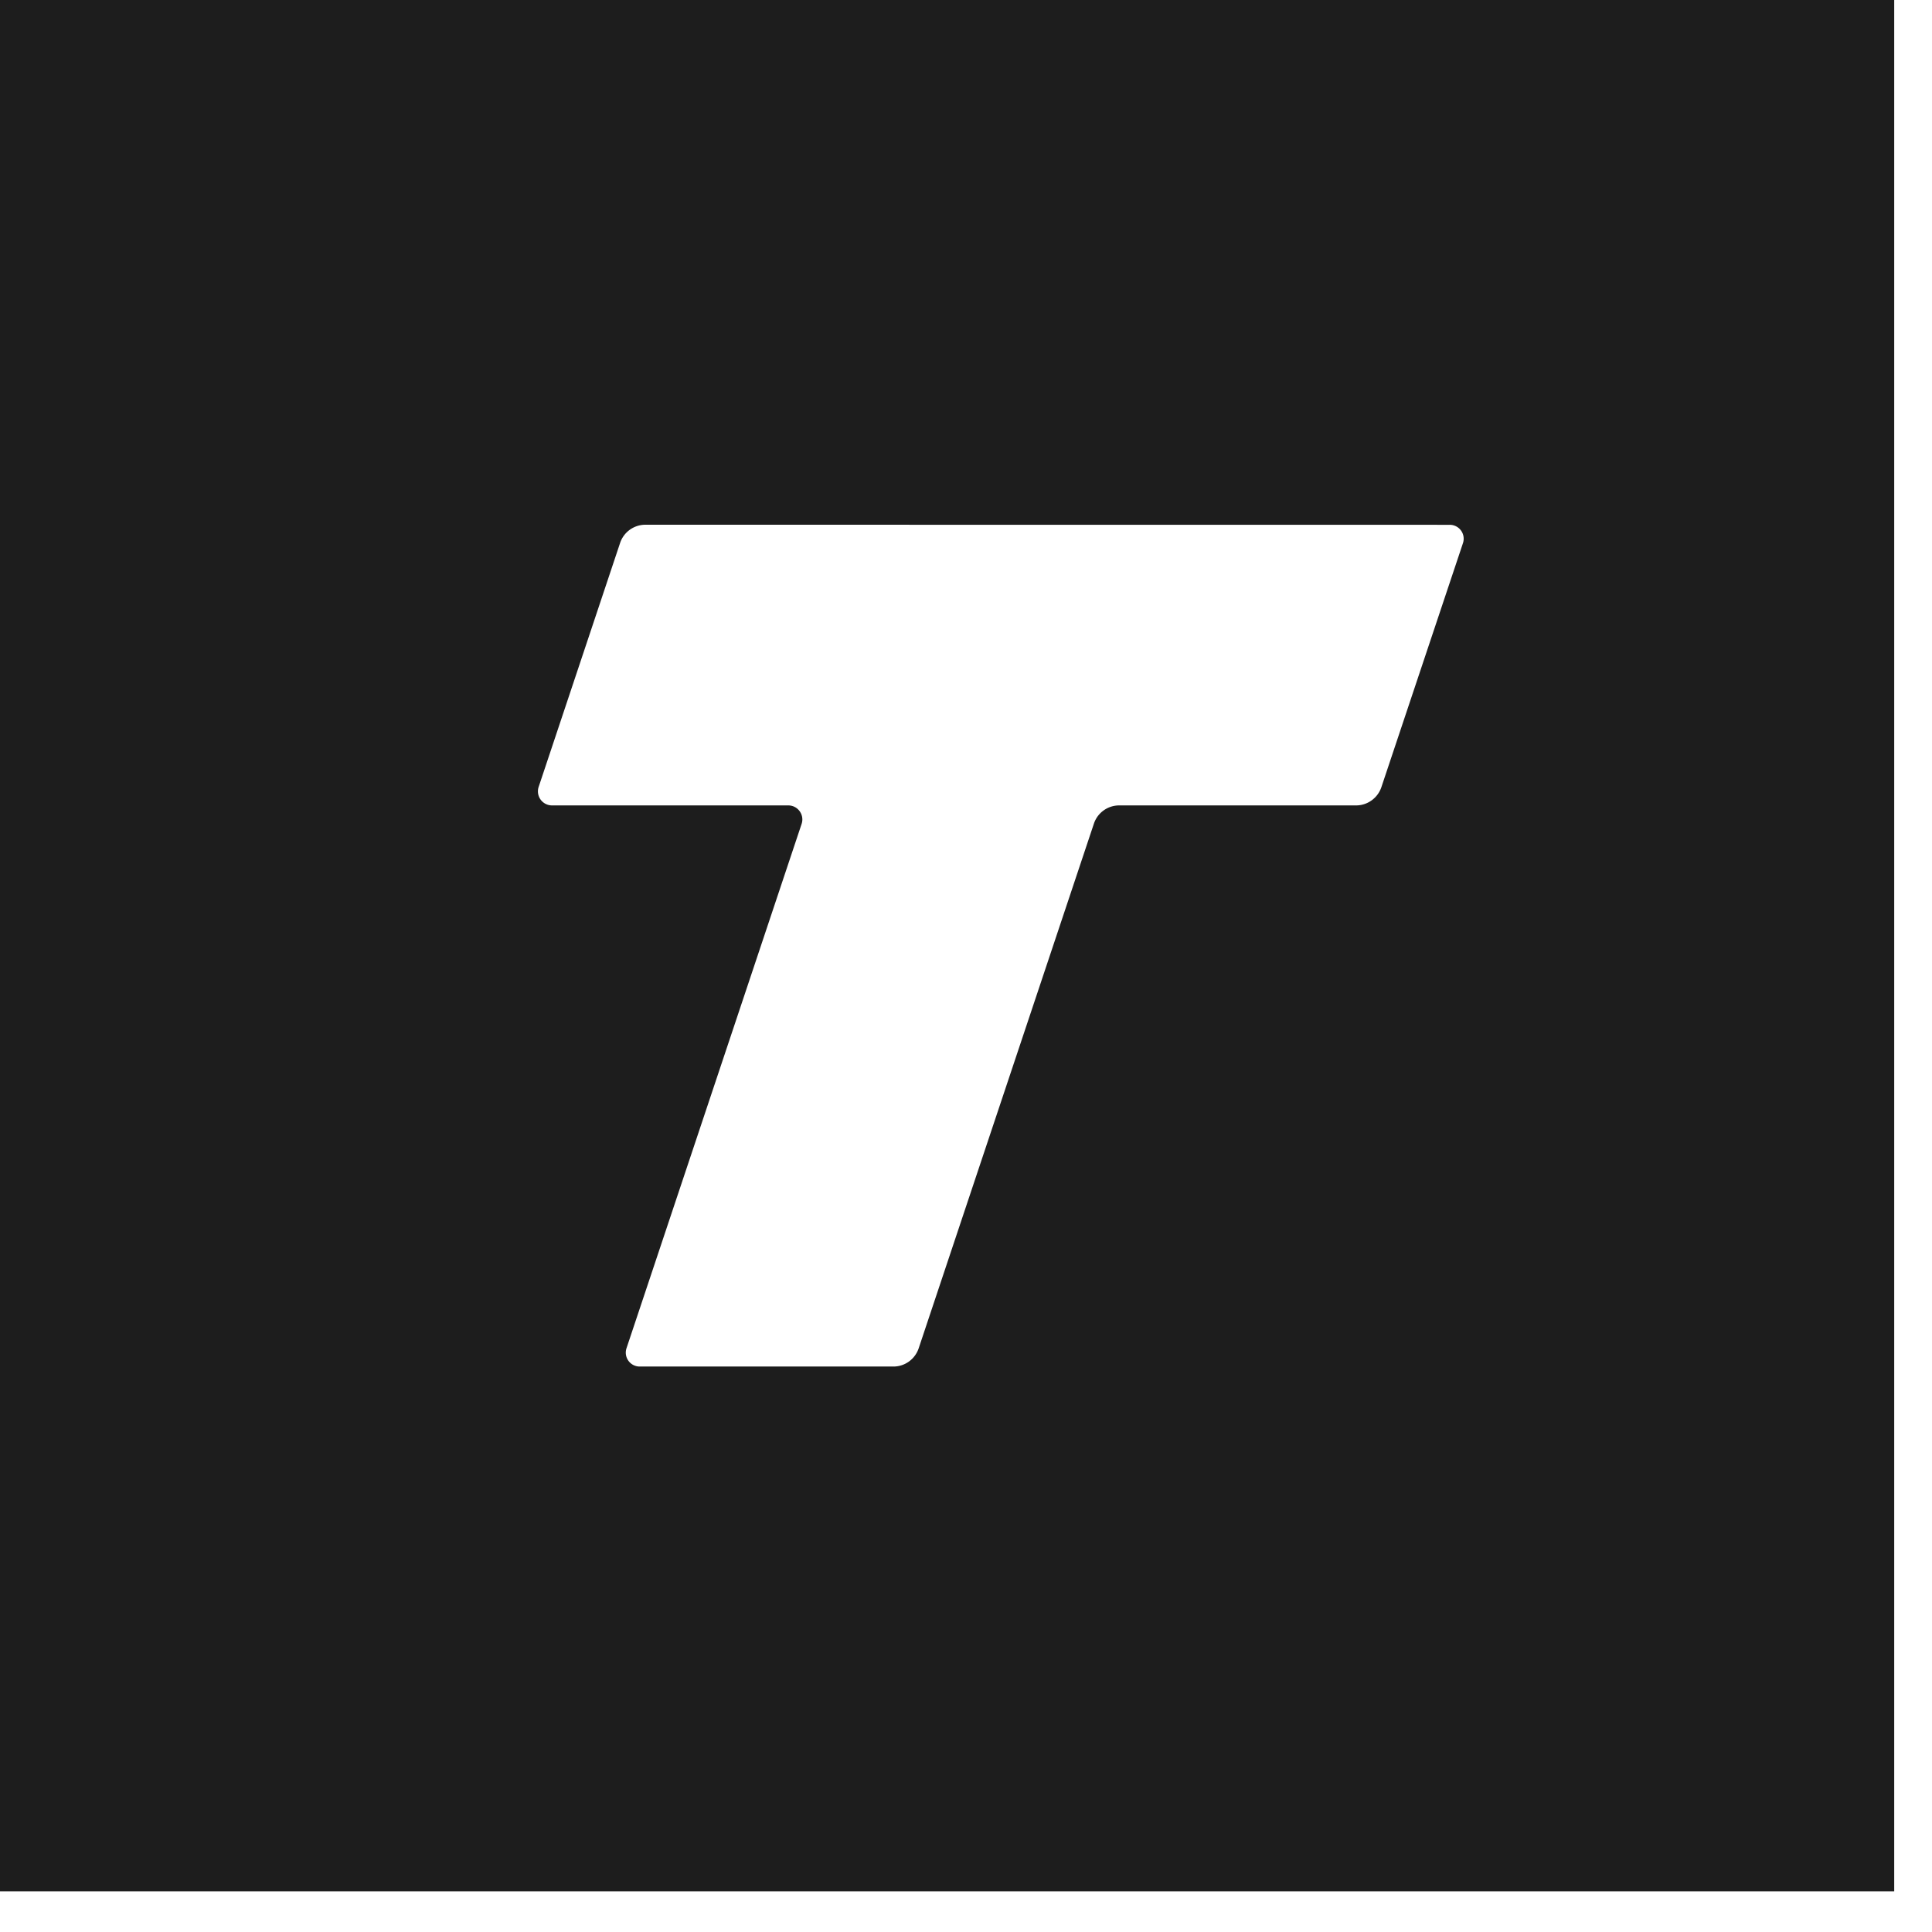<svg aria-label="Tempo" xmlns="http://www.w3.org/2000/svg" fill="none" viewBox="0 0 666.667 666.667" height="600" width="600" class="Logo_logoIcon__WIj2H" xmlns:xlink="http://www.w3.org/1999/xlink"><path fill="#1D1D1D" d="M653.627 652.64H0V0h653.627zM222.693 181.067a9.2 9.2 0 0 0 -8.72 6.293L185.867 271.547a4.853 4.853 0 0 0 4.613 6.373H272c3.307 0 5.653 3.227 4.613 6.373l-60.4 180.853a4.8 4.8 0 0 0 4.613 6.4h87.467c3.973 0 7.467 -2.56 8.72 -6.32l60.453 -181.013a9.2 9.2 0 0 1 8.72 -6.293h81.76c3.947 0 7.467 -2.56 8.72 -6.293L504.8 187.467a4.8 4.8 0 0 0 -4.613 -6.373z" clip-rule="evenodd" fill-rule="evenodd"></path></svg>